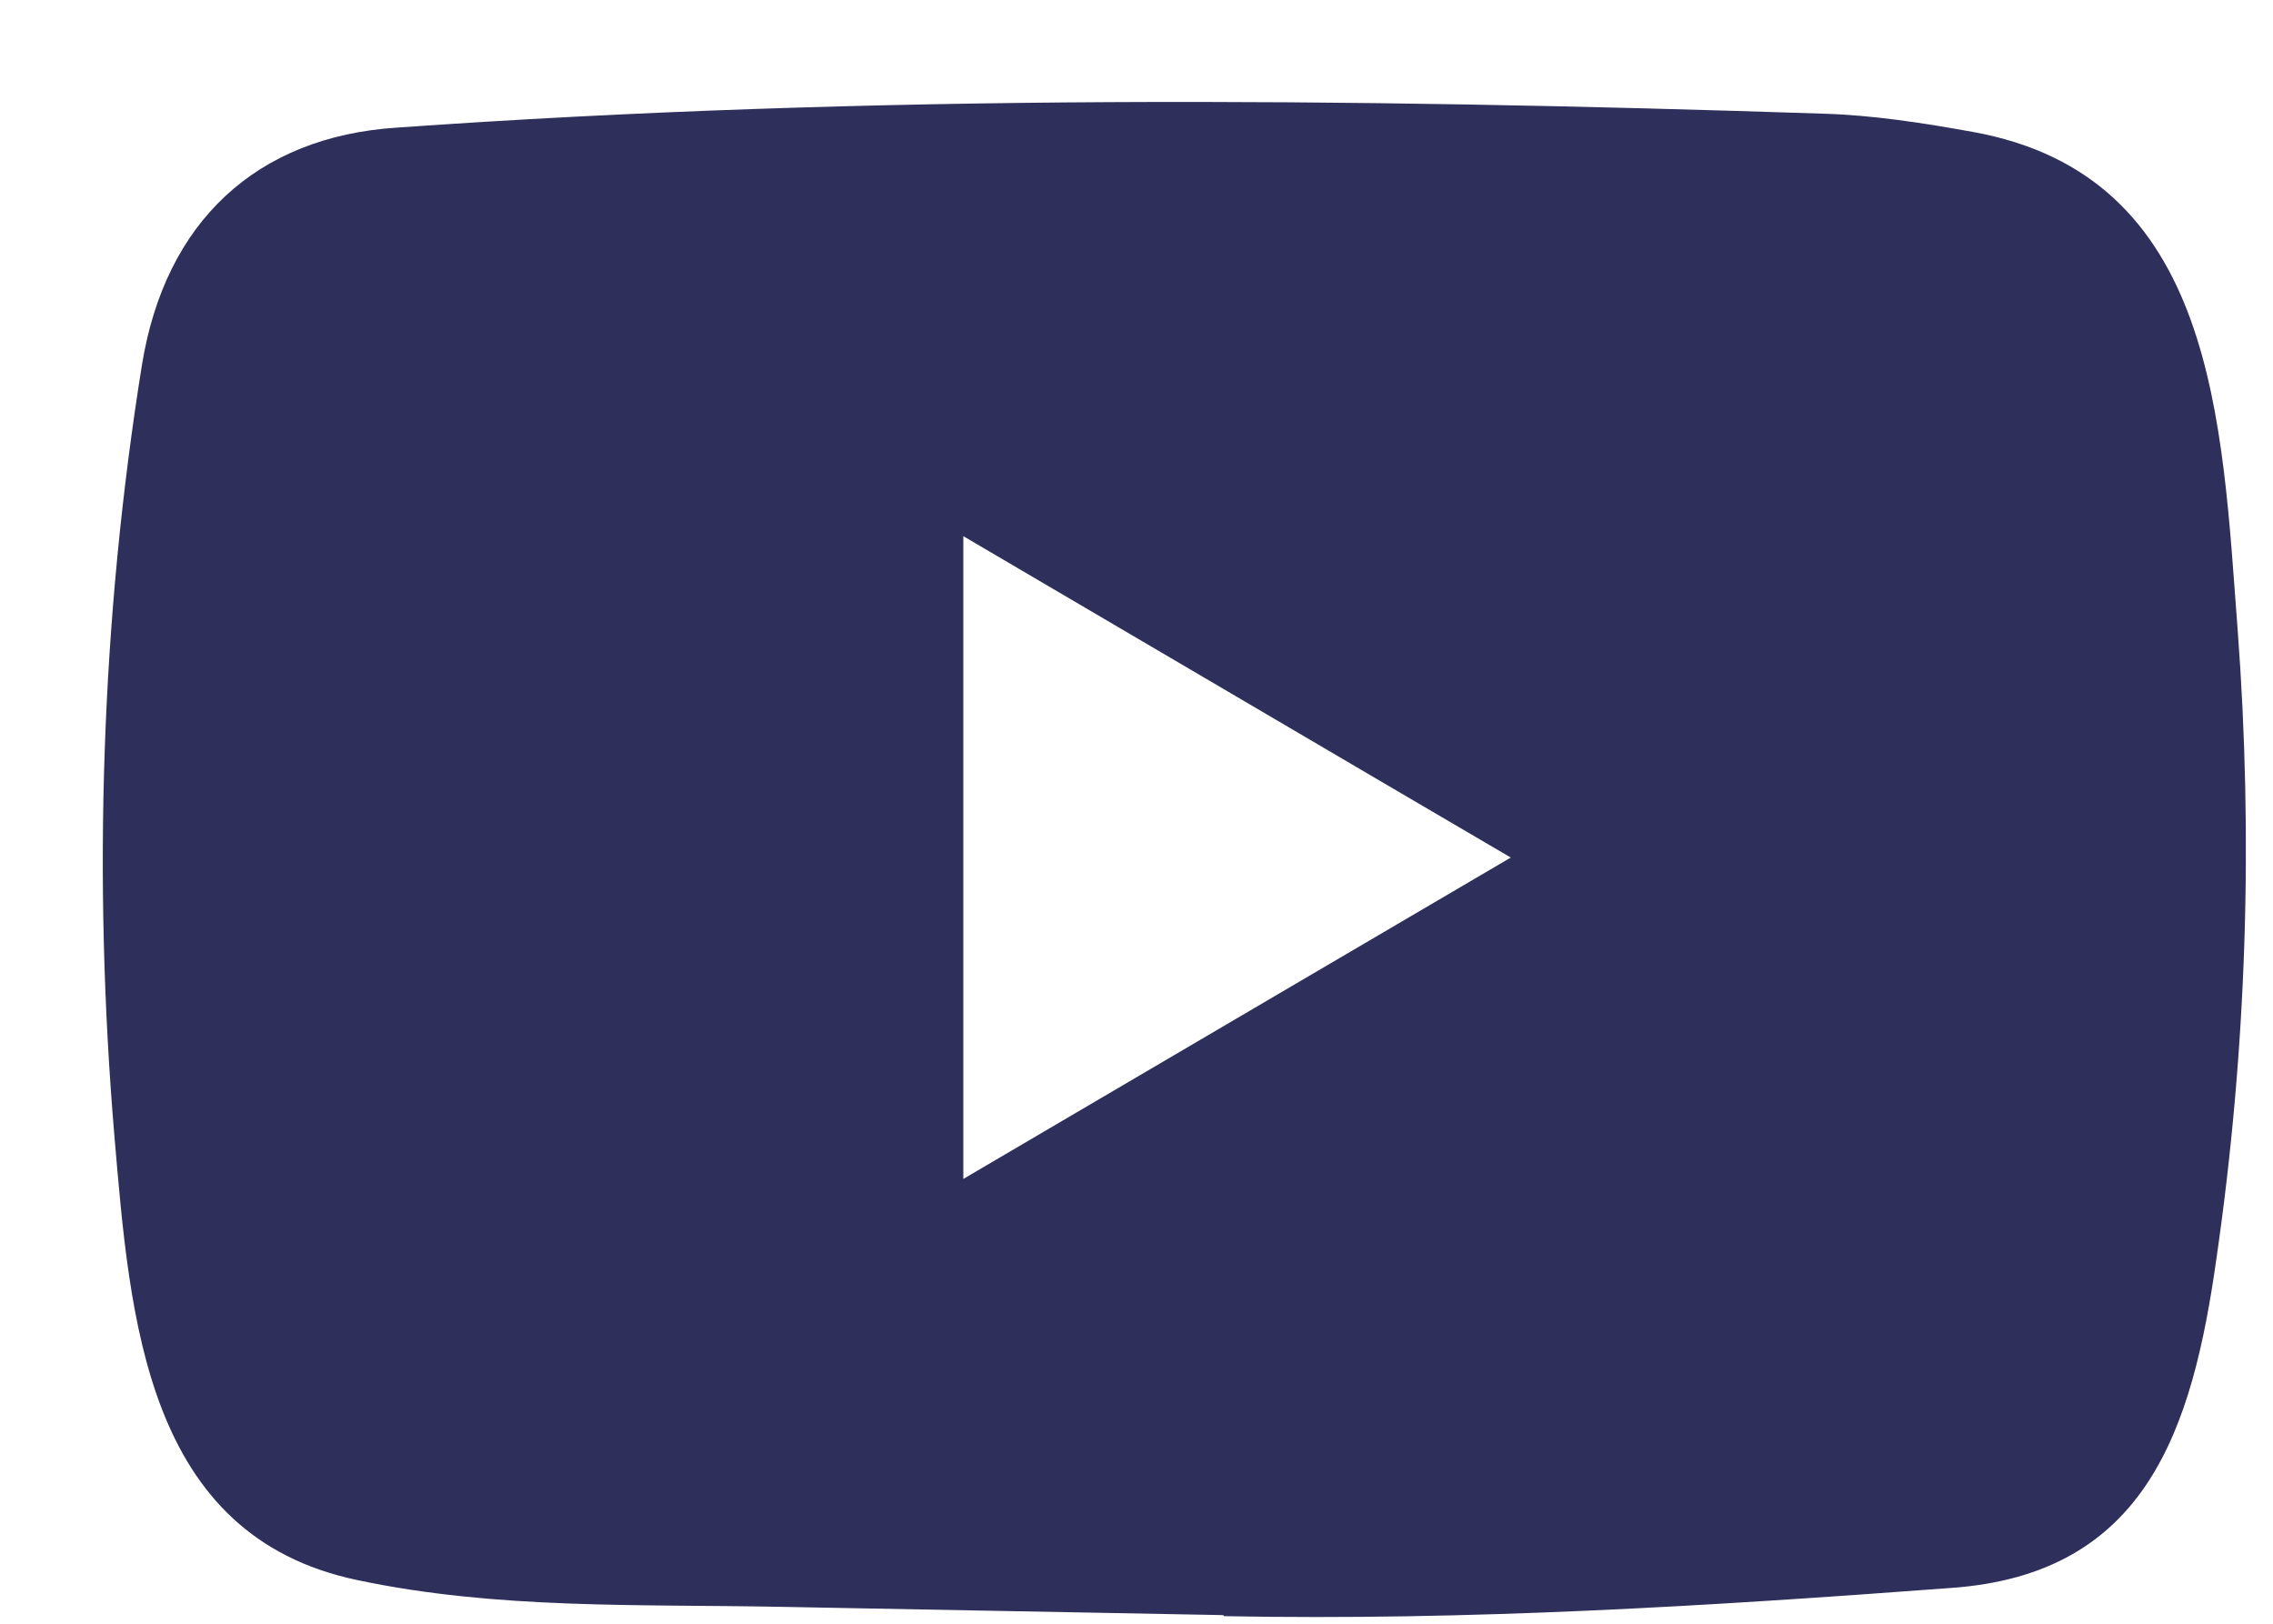 <svg width="21" height="15" viewBox="0 0 21 15" fill="none" xmlns="http://www.w3.org/2000/svg">
<path d="M11.288 14.92L7.226 14.844C5.911 14.818 4.592 14.87 3.303 14.597C1.341 14.187 1.202 12.179 1.057 10.495C0.857 8.127 0.934 5.716 1.312 3.368C1.526 2.051 2.366 1.264 3.665 1.179C8.05 0.868 12.465 0.905 16.84 1.05C17.302 1.063 17.768 1.136 18.223 1.218C20.473 1.621 20.527 3.897 20.673 5.812C20.819 7.747 20.757 9.693 20.479 11.615C20.256 13.206 19.83 14.541 18.029 14.669C15.774 14.838 13.57 14.973 11.308 14.93C11.308 14.92 11.295 14.92 11.288 14.92ZM8.9 10.891C10.6 9.894 12.267 8.913 13.958 7.922C12.255 6.925 10.59 5.944 8.9 4.953V10.891Z" fill="#2E2F5B"/>
</svg>
